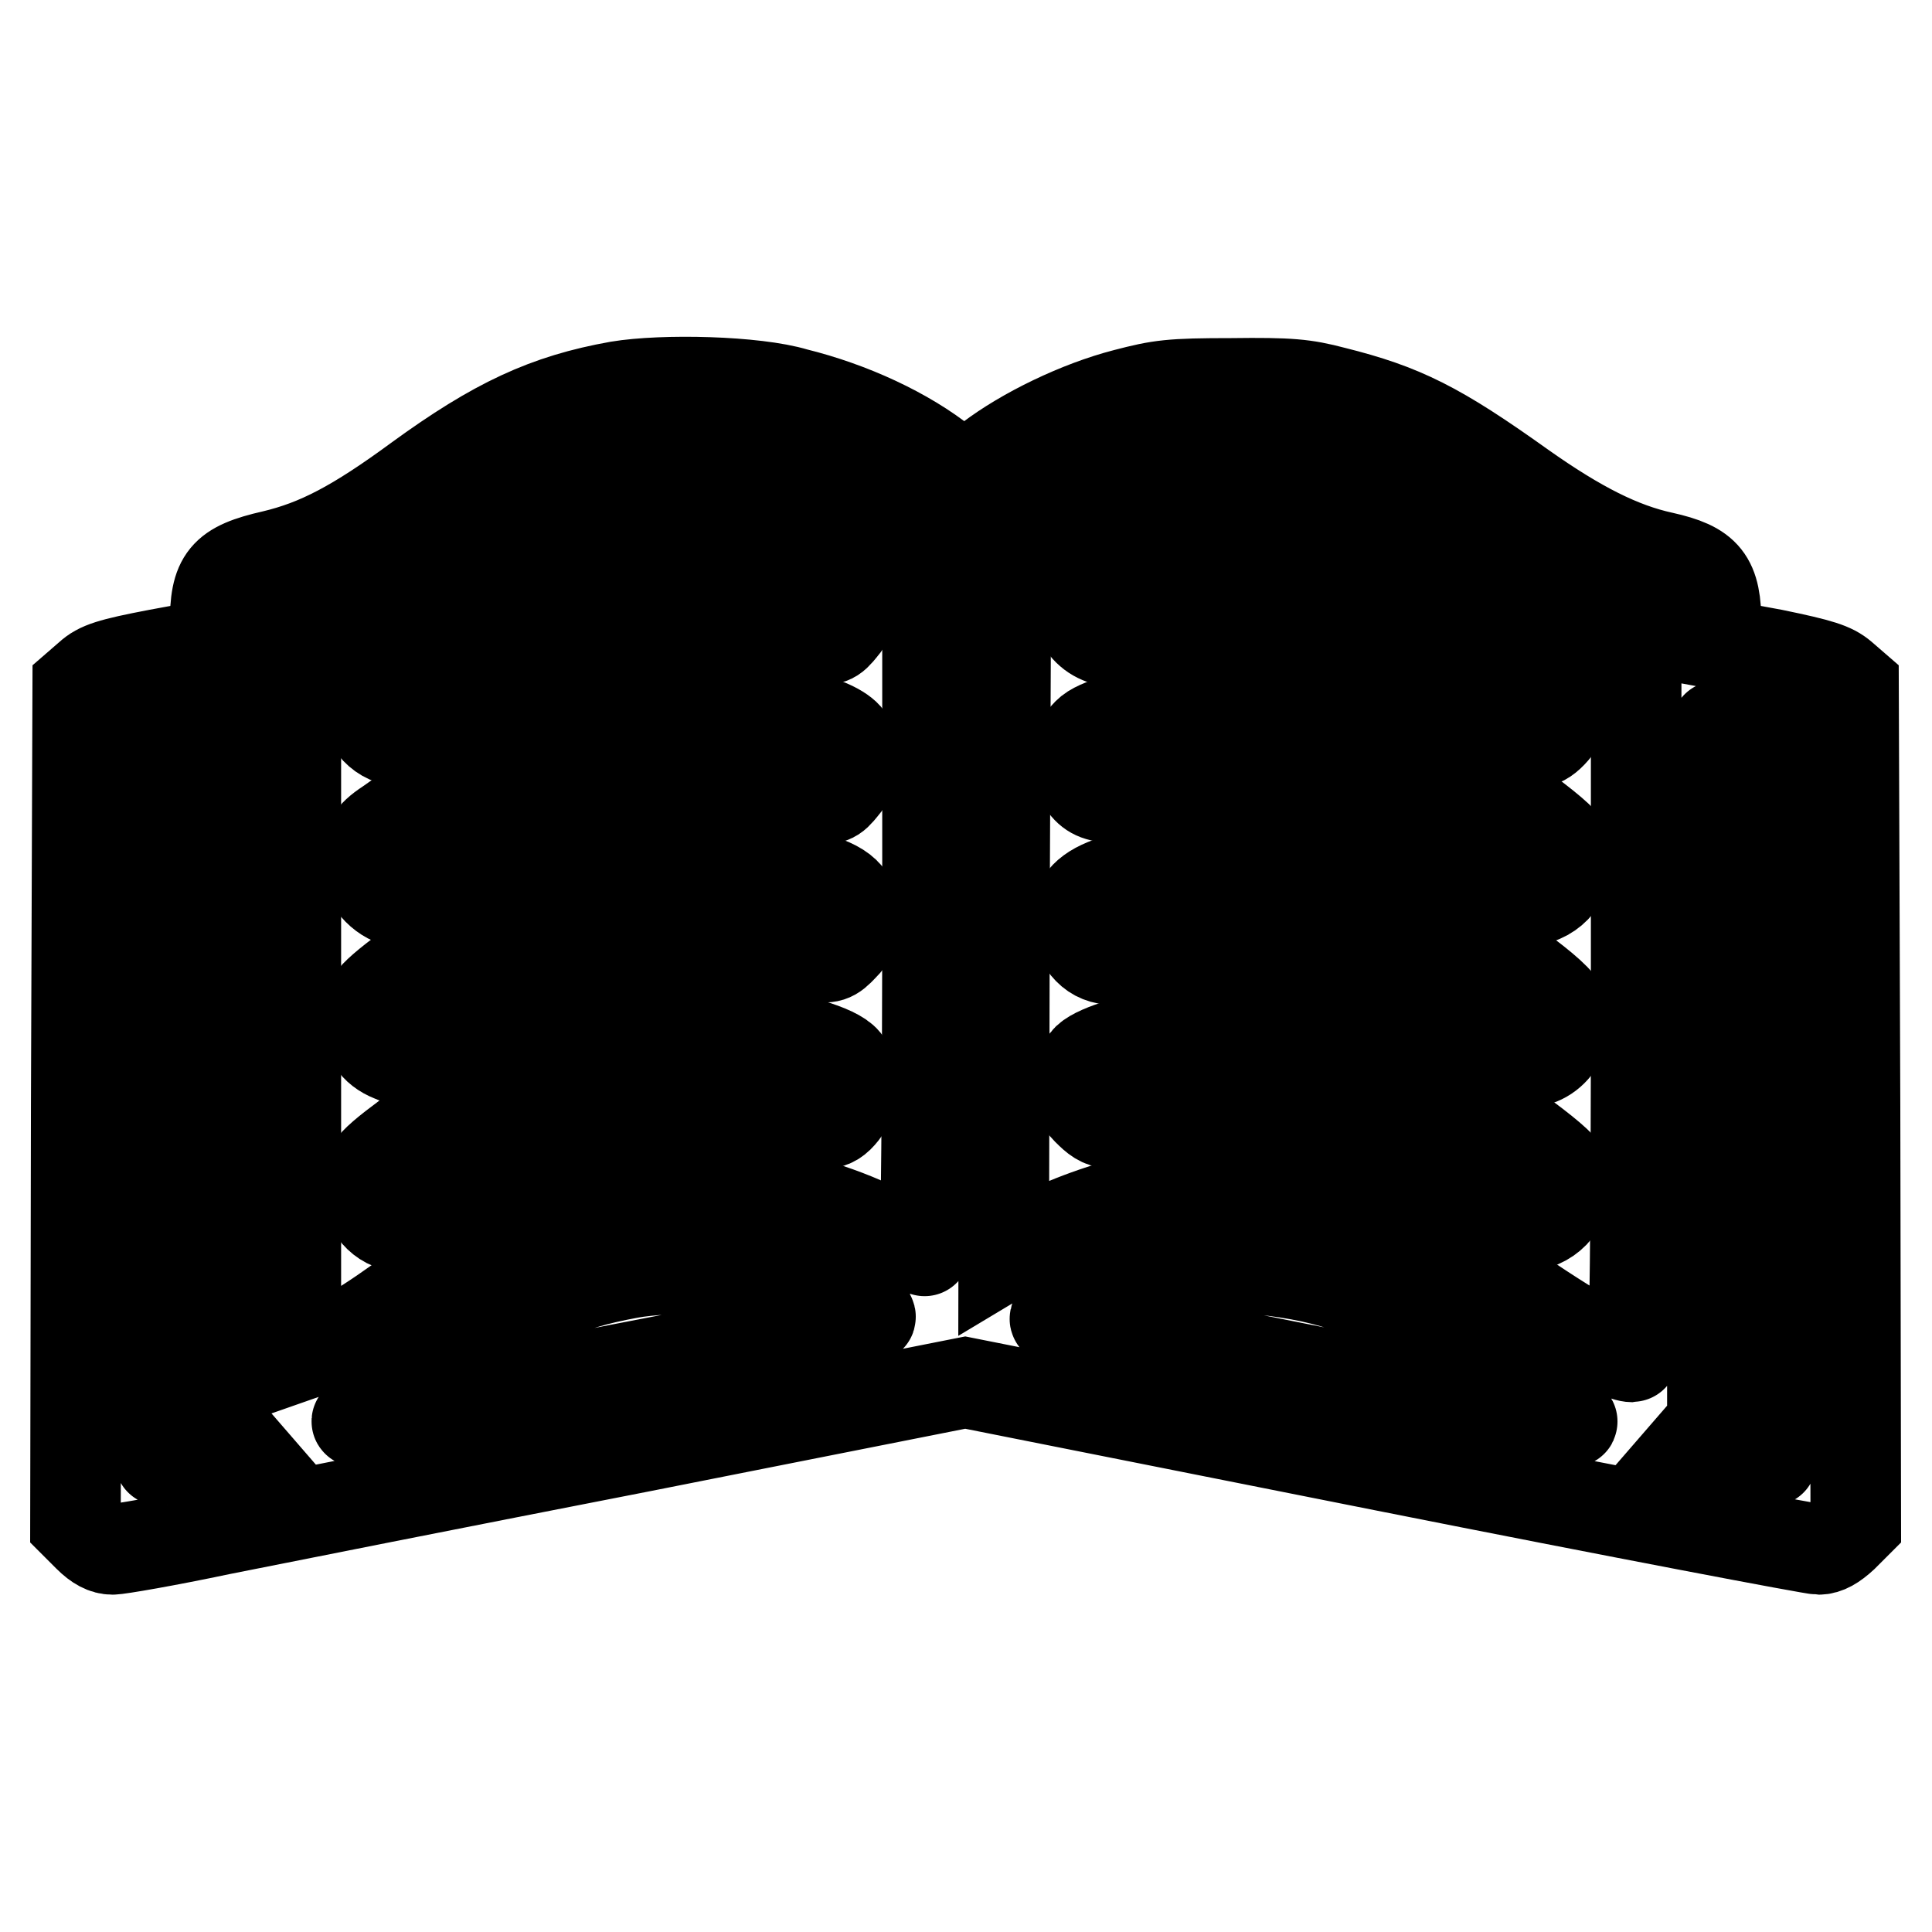 <?xml version="1.0" encoding="utf-8"?>
<!-- Svg Vector Icons : http://www.onlinewebfonts.com/icon -->
<!DOCTYPE svg PUBLIC "-//W3C//DTD SVG 1.1//EN" "http://www.w3.org/Graphics/SVG/1.1/DTD/svg11.dtd">
<svg version="1.1" xmlns="http://www.w3.org/2000/svg" xmlns:xlink="http://www.w3.org/1999/xlink" x="0px" y="0px" viewBox="0 0 256 256" enable-background="new 0 0 256 256" xml:space="preserve">
<g><g><g><path stroke-width="12" fill-opacity="0" stroke="#000000"  d="M81.9,51.2c-9.5,1.7-16.2,4.8-26.5,12.3c-8.3,6.1-13.3,8.7-19.2,10.1c-6.6,1.5-7.7,3-7.7,9.2v2.5l-7.6,1.4c-6.3,1.2-7.8,1.7-9.1,2.9l-1.5,1.3l-0.2,55.5L10,201.9l1.7,1.7c1.2,1.2,2.2,1.7,3.2,1.7c0.8,0,7.2-1.1,14.3-2.6c7-1.4,32.2-6.4,55.8-11l42.9-8.5l55.8,11.1c30.7,6.1,56.5,11,57.3,11c1,0,2-0.6,3.2-1.7l1.7-1.7l-0.1-55.5l-0.2-55.5l-1.5-1.3c-1.3-1.1-2.8-1.6-9.1-2.9l-7.6-1.4v-2.5c0-6.1-1.3-7.7-7.1-9c-5.5-1.2-11.1-4-18.6-9.3c-11.2-8-15.8-10.3-25-12.6c-3.8-1-5.8-1.2-13.5-1.1c-8.1,0-9.5,0.2-14.1,1.4c-6.2,1.6-13.4,5.1-18,8.6l-3.4,2.6l-2.5-2c-5.1-4.1-12.5-7.5-19.8-9.3C100.1,50.5,87.9,50.2,81.9,51.2z M97.2,61.2c8.7,0.9,16.4,3.9,22.8,9l2.9,2.4v46.7c0,25.7-0.2,46.6-0.4,46.5c-0.3-0.1-2.8-1.4-5.8-2.8c-12-5.9-25.8-7.2-39.7-3.7c-6.3,1.6-13.5,5.4-21.6,11.3c-7.1,5.2-10.5,7.2-14.2,8.5l-2,0.7v-47.9V83.8l3-0.8c5-1.4,10.8-4.7,17.8-9.8C70.3,65.6,75.9,63,83.9,61.8c2.1-0.3,4.4-0.7,5.1-0.8C91.4,60.7,91.9,60.7,97.2,61.2z M173.7,62c7.6,1.6,12.3,3.9,22,11.1c6.6,4.8,13.5,8.6,18.4,10l2.7,0.8v48c0,30.7-0.2,47.9-0.5,47.9c-2,0-9.4-4.4-18.2-10.6c-6-4.3-13.6-8-20.1-9.7c-4.6-1.2-6-1.4-14.4-1.4c-7.9-0.1-9.9,0.2-13.8,1.1c-5.1,1.3-10.7,3.5-14.3,5.7l-2.5,1.5l0.1-47l0.2-47l3-2.5C146,62.1,160.1,59.2,173.7,62z M29,142.2v46.1l1.3,1.6l1.3,1.5l-1.2,0.3c-2.6,0.6-8.7,1.8-9.2,1.8c-0.3,0-0.5-18.6-0.5-48.2V97.2l3-0.5c1.6-0.3,3.4-0.5,4.1-0.6l1.1-0.1V142.2L29,142.2z M231.7,96.7l3.5,0.6v48.1c0,29.6-0.2,48.2-0.5,48.2c-0.5,0-6.6-1.2-9.2-1.8l-1.2-0.3l1.3-1.5l1.3-1.6v-46.1c0-32.1,0.2-46.1,0.6-46.1C227.8,96.1,229.7,96.4,231.7,96.7z M104.1,169.5c5,1.3,11.9,4.5,11.2,5.1c-0.3,0.3-15.3,3.4-33.6,6.9c-18.2,3.6-33.4,6.6-33.7,6.7c-1.6,0.6-0.4-0.4,2.3-1.7c1.6-0.8,4.8-2.8,7-4.5c13.7-9.9,17-11.6,26.1-13.3C88.9,167.7,98.9,168,104.1,169.5z M168.8,168.4c9.3,1.2,15.3,3.7,25.4,10.8c3.6,2.6,8.4,5.7,10.6,6.9c2.2,1.2,3.8,2.3,3.5,2.3c-0.8,0-68.3-13.4-68.5-13.6c-0.5-0.5,9.8-4.8,13.3-5.5C160,167.8,162.8,167.7,168.8,168.4z"/><path stroke-width="12" fill-opacity="0" stroke="#000000"  d="M85.7,72.5c-9.4,1.1-17.4,4.1-25.2,9.3c-11.9,8.1-12.1,8.3-12.1,11.2c0,2.9,2.2,5.2,4.9,5.2c1.7,0.1,2.8-0.6,7.7-4.1c6.9-5,10.2-6.9,14.7-8.6c7-2.7,18.1-3.5,25.2-2c2,0.4,4.9,0.9,6.5,1.1c2.7,0.3,2.9,0.2,4.2-1.4c1.5-1.7,1.8-4.4,0.8-6.3C110.9,73.8,96,71.4,85.7,72.5z"/><path stroke-width="12" fill-opacity="0" stroke="#000000"  d="M87.7,93.3c-14,1.9-20.1,4.3-29.8,11.3c-2.5,1.8-5.5,3.9-6.5,4.6c-2.3,1.5-3,2.7-3,5.1c0,2.3,2.1,4.7,4.4,5.2c1.3,0.3,2.1,0,4.4-1.6C72,107.7,75.4,106,83.6,104.6c5.6-1,12.8-1,17.4,0c2,0.4,4.9,0.9,6.5,1.1c2.7,0.3,2.9,0.2,4.2-1.4c1.5-1.7,1.8-4.4,0.8-6.3c-1.2-2.3-8.9-4.3-17.9-4.7C91.7,93.2,88.6,93.2,87.7,93.3z"/><path stroke-width="12" fill-opacity="0" stroke="#000000"  d="M85.2,114.6c-9.5,1-19.5,5.1-28.7,11.9c-7.3,5.4-8,6.1-8,8.4c0,2.4,1.1,4.2,3.4,5.1c2.3,1,3,0.6,10.6-4.7c10.7-7.6,17-9.9,28.4-10.3c5.2-0.2,7.5,0,10.5,0.6c2.1,0.5,4.9,1,6.3,1.1c2.2,0.3,2.6,0.2,4-1.3c1.2-1.2,1.5-2,1.5-3.6c0-3.1-1.3-4.4-6-5.7C99.9,114.3,93.2,113.8,85.2,114.6z"/><path stroke-width="12" fill-opacity="0" stroke="#000000"  d="M85.2,136.7c-9.5,1-19.5,5.2-28.7,12c-7.4,5.4-8,6-8,8.5c0,2.8,2.1,5.2,4.6,5.3c1.5,0.1,3.2-0.9,9.7-5.3c5.3-3.6,9.4-6,12.2-7c8.3-3.2,18.4-4,27.3-2.2c6.8,1.4,7.9,1.3,9.4-0.6c1.6-2,1.8-4.9,0.3-6.8c-1.2-1.5-6.8-3.2-13.6-3.9C93.3,136.1,91.1,136.1,85.2,136.7z"/><path stroke-width="12" fill-opacity="0" stroke="#000000"  d="M157.1,72.5c-5.4,0.6-11.6,2.4-13,3.7c-2.6,2.5-1.7,7,1.7,8.4c1.6,0.7,2.2,0.6,6-0.4c3.6-1,5.4-1.2,12.2-1.1c12.5,0.1,18.5,2.2,30.4,10.7c6.5,4.6,7.8,5.2,9.8,4.4c1.4-0.5,3.4-3.3,3.4-4.8c0-1.8-1.5-4.2-3.5-5.5c-1-0.7-3.7-2.6-6-4.2C187.5,76.2,178.2,73,166,72.3C163.3,72.2,159.3,72.2,157.1,72.5z"/><path stroke-width="12" fill-opacity="0" stroke="#000000"  d="M157,93.5c-6,0.8-11.1,2.2-12.6,3.4c-1.8,1.5-2.4,4.1-1.3,6.2c1.6,3,3.4,3.2,12.2,1.4c3.4-0.7,5.7-0.8,10.5-0.6c10.8,0.5,17.9,3.1,28,10.4c7,5.1,8.2,5.6,10.5,4.6c2.8-1.2,4.1-4.4,2.8-7.2c-0.7-1.5-12.8-10.1-17.6-12.5C179.7,94.5,167.1,92.3,157,93.5z"/><path stroke-width="12" fill-opacity="0" stroke="#000000"  d="M153.3,115.3c-6.2,1.2-8.8,2.3-10,4.1c-1.2,2-1.2,3.2,0,5.2c1.5,2.5,3.6,3.1,7.4,2.1c6.1-1.6,11.8-2.1,17.5-1.4c10.1,1.1,16,3.5,25.8,10.6c3.3,2.4,6.6,4.5,7.2,4.7c3.9,1,7.5-3.5,5.6-7.3c-1-2.1-11.5-9.4-18.1-12.8c-8.2-4.1-13.8-5.4-23.9-5.7C159.6,114.7,155.8,114.8,153.3,115.3z"/><path stroke-width="12" fill-opacity="0" stroke="#000000"  d="M156.5,136.6c-5.7,0.8-11,2.4-12.4,3.7c-0.7,0.7-1.3,2.1-1.5,3.1c-0.3,1.6,0,2.1,1.5,3.7c2.2,2.2,2.7,2.2,9.7,0.7c4.3-0.9,6.4-1,11.6-0.8c11.1,0.5,18.2,3.1,28.2,10.4c7,5.1,8.2,5.6,10.5,4.6c2.8-1.2,4.1-4.4,2.8-7.2c-0.7-1.5-12.8-10.1-17.9-12.6C179.7,137.6,166.7,135.3,156.5,136.6z"/></g></g></g>
</svg>